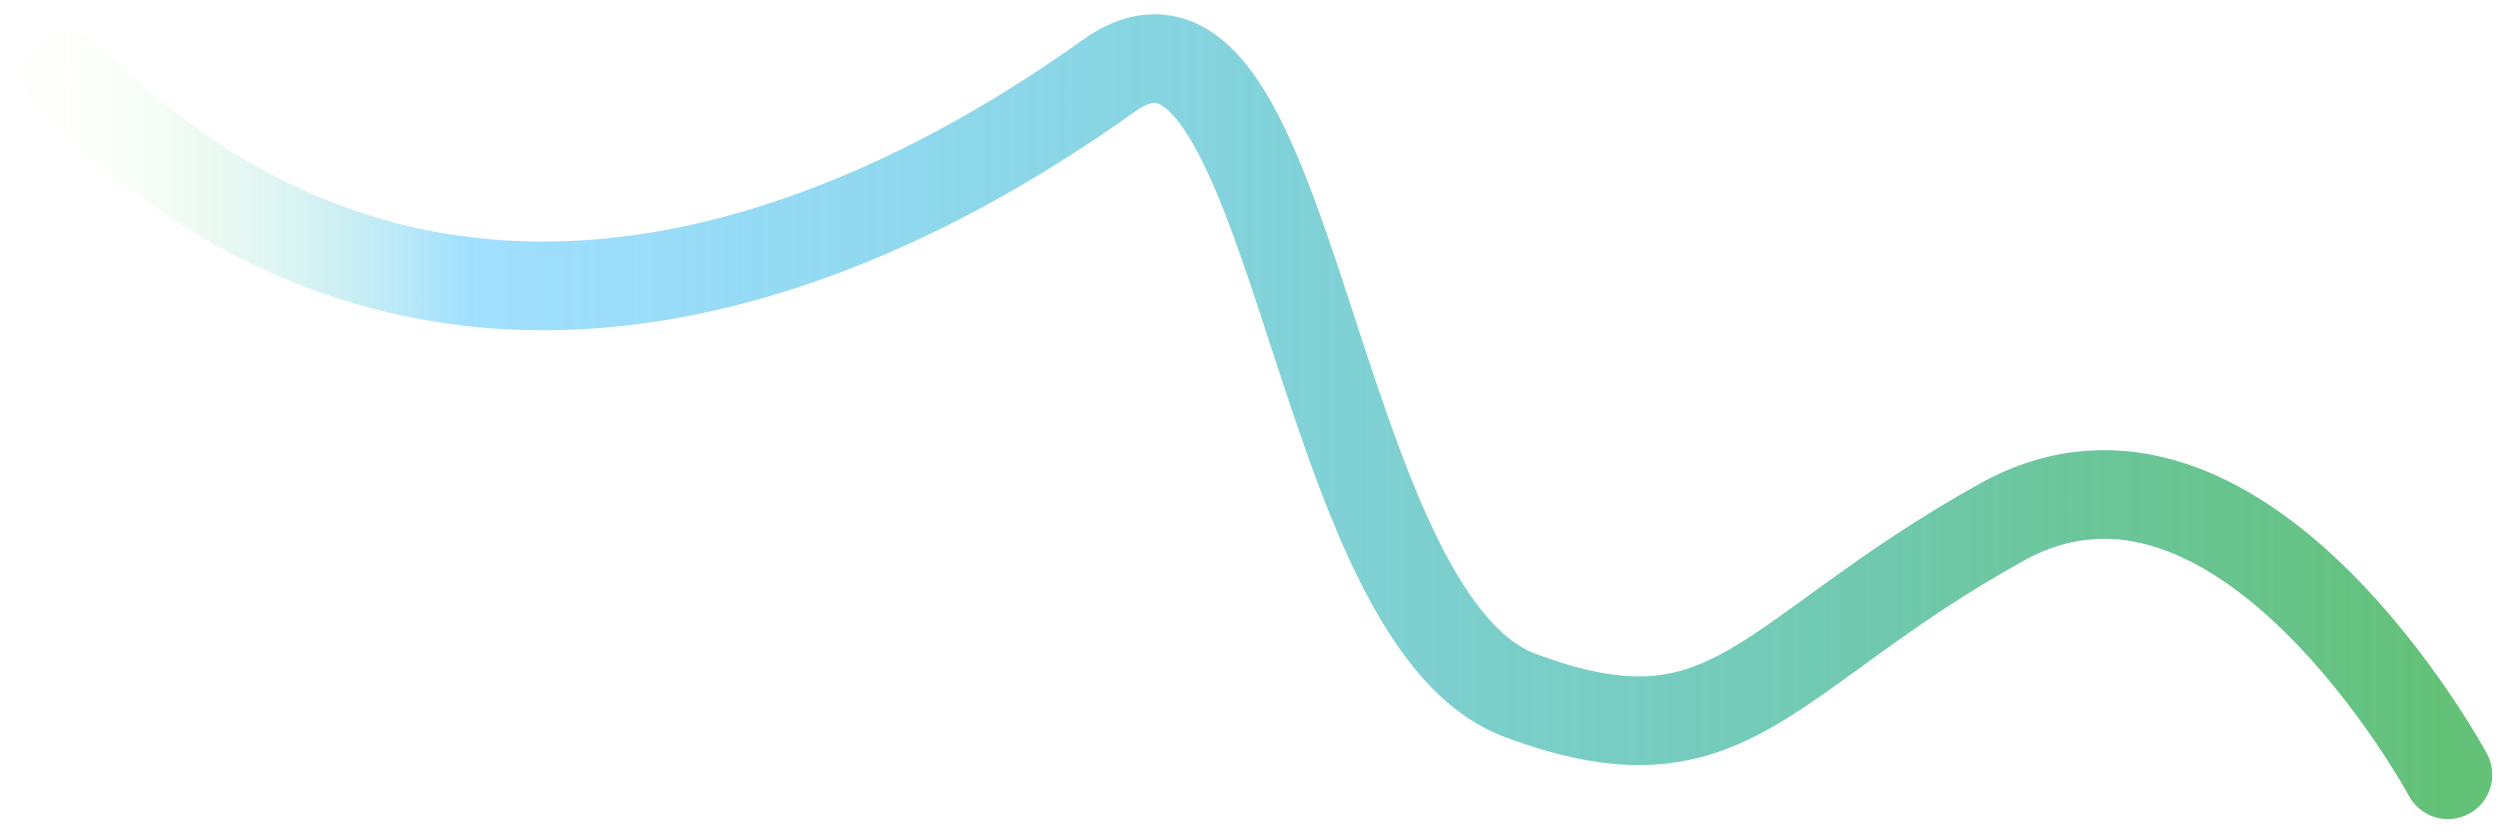 <svg width="96" height="32" viewBox="0 0 96 32" fill="none" xmlns="http://www.w3.org/2000/svg">
<path d="M94 29.751C94 29.751 86.023 14.963 76.858 20.055C67.693 25.147 66.505 29.751 58.358 26.696C50.211 23.641 49.702 -2.179 42.573 2.913C35.445 8.004 17.849 18.188 2.574 2.913" stroke="url(#paint0_linear_36_2075)" stroke-width="3.405" stroke-linecap="round" stroke-linejoin="round"/>
<defs>
<linearGradient id="paint0_linear_36_2075" x1="93.757" y1="41.129" x2="2.574" y2="41.129" gradientUnits="userSpaceOnUse">
<stop stop-color="#63C178"/>
<stop offset="0.831" stop-color="#36BBFF" stop-opacity="0.466"/>
<stop offset="1" stop-color="#C1F793" stop-opacity="0.01"/>
</linearGradient>
</defs>
</svg>
